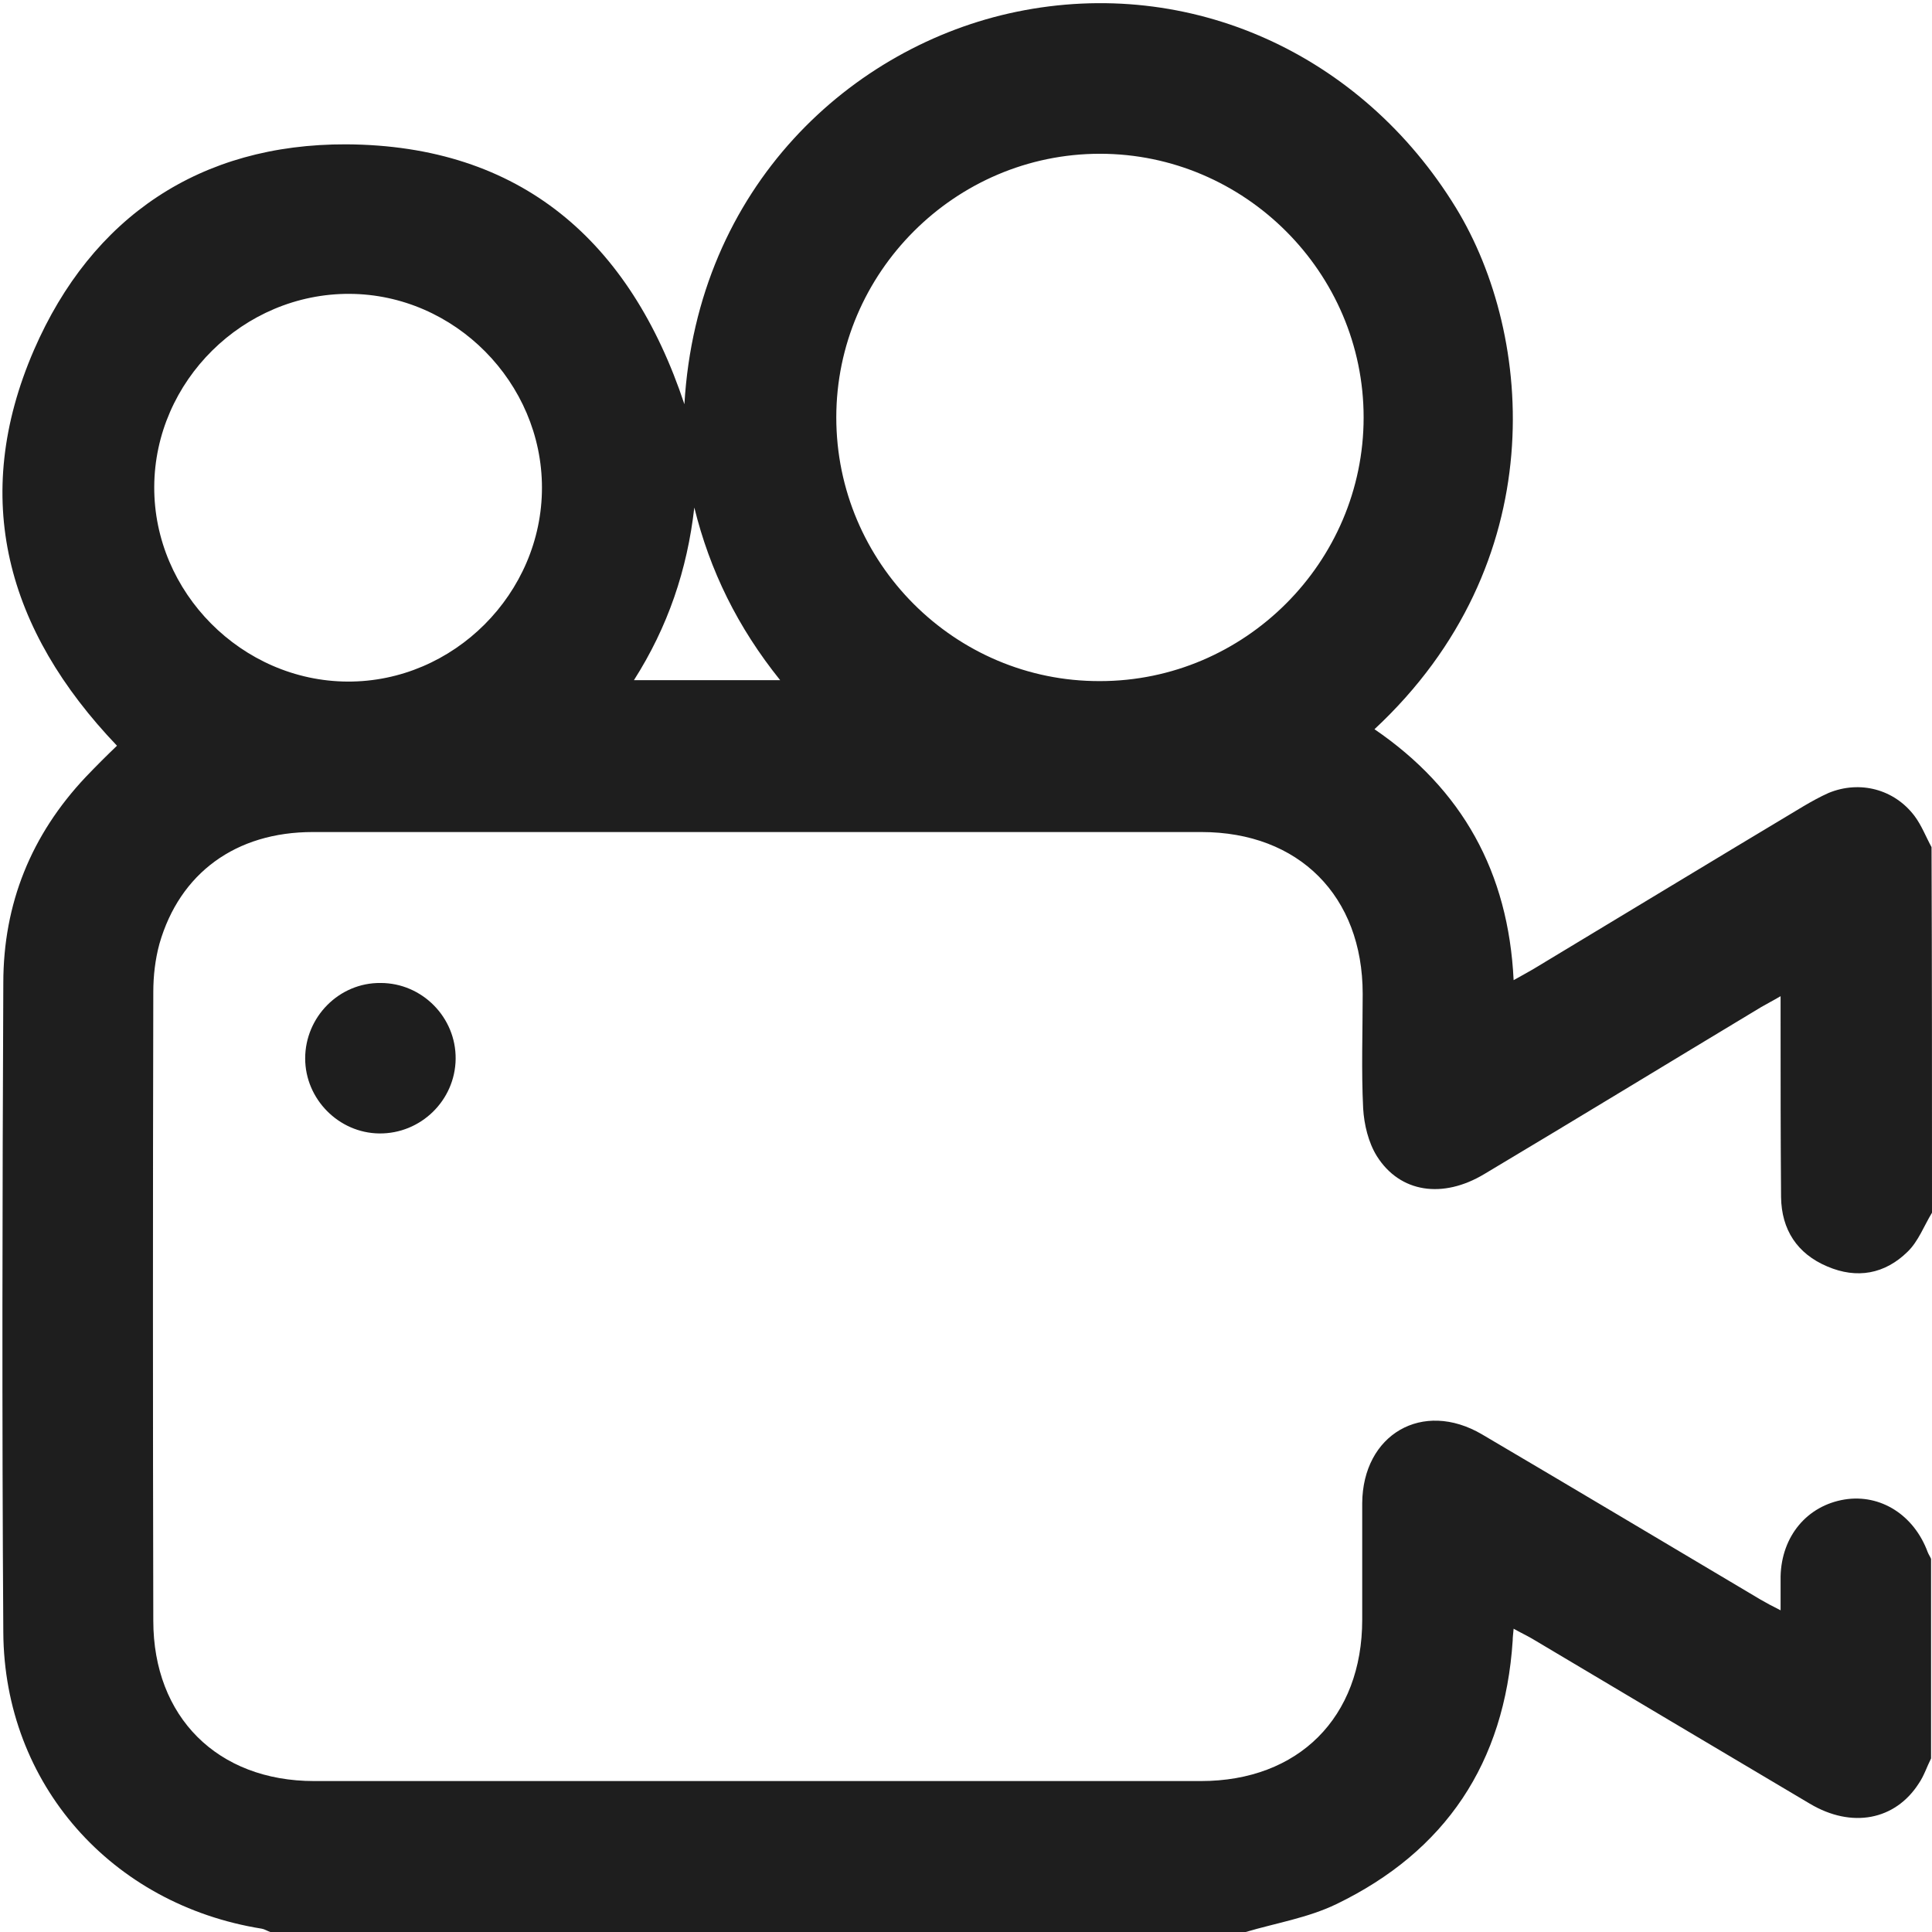 <?xml version="1.0" encoding="utf-8"?>
<!-- Generator: Adobe Illustrator 27.4.1, SVG Export Plug-In . SVG Version: 6.00 Build 0)  -->
<svg version="1.1" id="Layer_1" xmlns="http://www.w3.org/2000/svg" xmlns:xlink="http://www.w3.org/1999/xlink" x="0px" y="0px"
	 viewBox="0 0 409.6 409.6" style="enable-background:new 0 0 409.6 409.6;" xml:space="preserve">
<style type="text/css">
	.st0{fill:#1E1E1E;}
</style>
<path class="st0" d="M409.6,257.1c-1.7,2.8-2.9,6.1-5.2,8.3c-4.8,4.7-10.7,5.8-17,3.1c-6.4-2.7-9.7-7.8-9.8-14.7
	c-0.1-12.5-0.1-25-0.1-37.5c0-1.4,0-2.9,0-5.1c-1.7,1-2.9,1.6-4.1,2.3c-19.6,11.8-39.1,23.7-58.7,35.4c-8.8,5.3-17.9,4-22.8-3.8
	c-1.8-2.9-2.7-6.7-2.9-10.1c-0.4-8.1-0.1-16.2-0.1-24.3c0-20.7-13.5-34.3-34.2-34.3c-15.4,0-30.9,0-46.3,0c-47.4,0-94.7,0-142.1,0
	c-16.3,0-28.2,8.7-32.5,23.7c-0.9,3.3-1.3,6.8-1.3,10.2c-0.1,44.4-0.1,88.9,0,133.3c0,20.4,13.6,34,34.1,34c62.7,0,125.3,0,188,0
	c20.7,0,34.2-13.5,34.2-34.2c0-8.2,0-16.5,0-24.7c0.1-14.6,12.8-22,25.4-14.6c19.7,11.6,39.3,23.3,59,35c1.2,0.7,2.5,1.4,4.3,2.3
	c0-2.8,0-5,0-7.2c0.2-8.5,5.6-15,13.6-16.3c7.6-1.2,14.7,3.3,17.6,11.2c0.2,0.5,0.5,0.9,0.7,1.4c0,14.1,0,28.2,0,42.3
	c-0.9,1.8-1.5,3.7-2.6,5.3c-5,7.8-14.2,9.6-23.1,4.3c-19.6-11.6-39.2-23.3-58.9-35c-1.2-0.7-2.5-1.3-3.9-2.1
	c-0.1,1.2-0.2,1.8-0.2,2.5c-1.7,25.9-14.2,44.7-37.4,55.9c-6,2.9-12.8,4-19.2,5.9c-68.9,0-137.9,0-206.8,0c-0.6-0.2-1.2-0.6-1.8-0.7
	c-31.9-5.1-54.6-30.7-54.8-62.8c-0.3-45.9-0.2-91.8,0-137.7c0-16.8,5.9-31.4,17.5-43.7c2.2-2.3,4.4-4.5,6.6-6.6
	C1.4,133.6-6.4,105.6,7.2,74.2c12.3-28.3,35.3-43.7,66.2-43.6c37,0.2,60.2,20.5,71.7,55.1c2.7-46.2,35.5-76,70.4-83.2
	c36.8-7.6,73.2,8.9,93.2,41.6c16.6,27.2,20.4,75.4-17.3,110.5c18.6,12.7,28.4,30.3,29.5,53.2c1.6-0.9,2.9-1.6,4.1-2.3
	c19.1-11.5,38.2-23.1,57.4-34.6c1.7-1,3.5-2,5.3-2.8c6.6-2.7,13.9-0.8,18.2,4.9c1.5,2,2.4,4.4,3.6,6.6
	C409.6,205.4,409.6,231.2,409.6,257.1z M233.2,144.4c30.7,0,55.9-25.2,55.9-55.9c0-30.7-25.2-55.9-55.9-55.9
	c-30.7,0-55.9,25.2-55.9,55.9C177.3,119.3,202.4,144.5,233.2,144.4z M73.7,144.5c22.5,0.1,41.2-18.7,41.2-41.1
	c0-22.3-18.5-41-40.8-41.1c-22.5-0.1-41.3,18.5-41.4,40.9C32.6,125.6,51.3,144.4,73.7,144.5z M147.2,107.6
	c-1.5,13.2-5.6,25.3-12.8,36.6c10.6,0,20.4,0,31,0C156.4,133,150.5,121,147.2,107.6z"/>
<path class="st0" d="M80.7,208.4c8.8,0,16,7.3,15.9,16.1c-0.1,8.8-7.4,15.9-16.2,15.8c-8.6-0.1-15.7-7.3-15.7-15.9
	C64.7,215.6,71.9,208.3,80.7,208.4z"/>
</svg>
